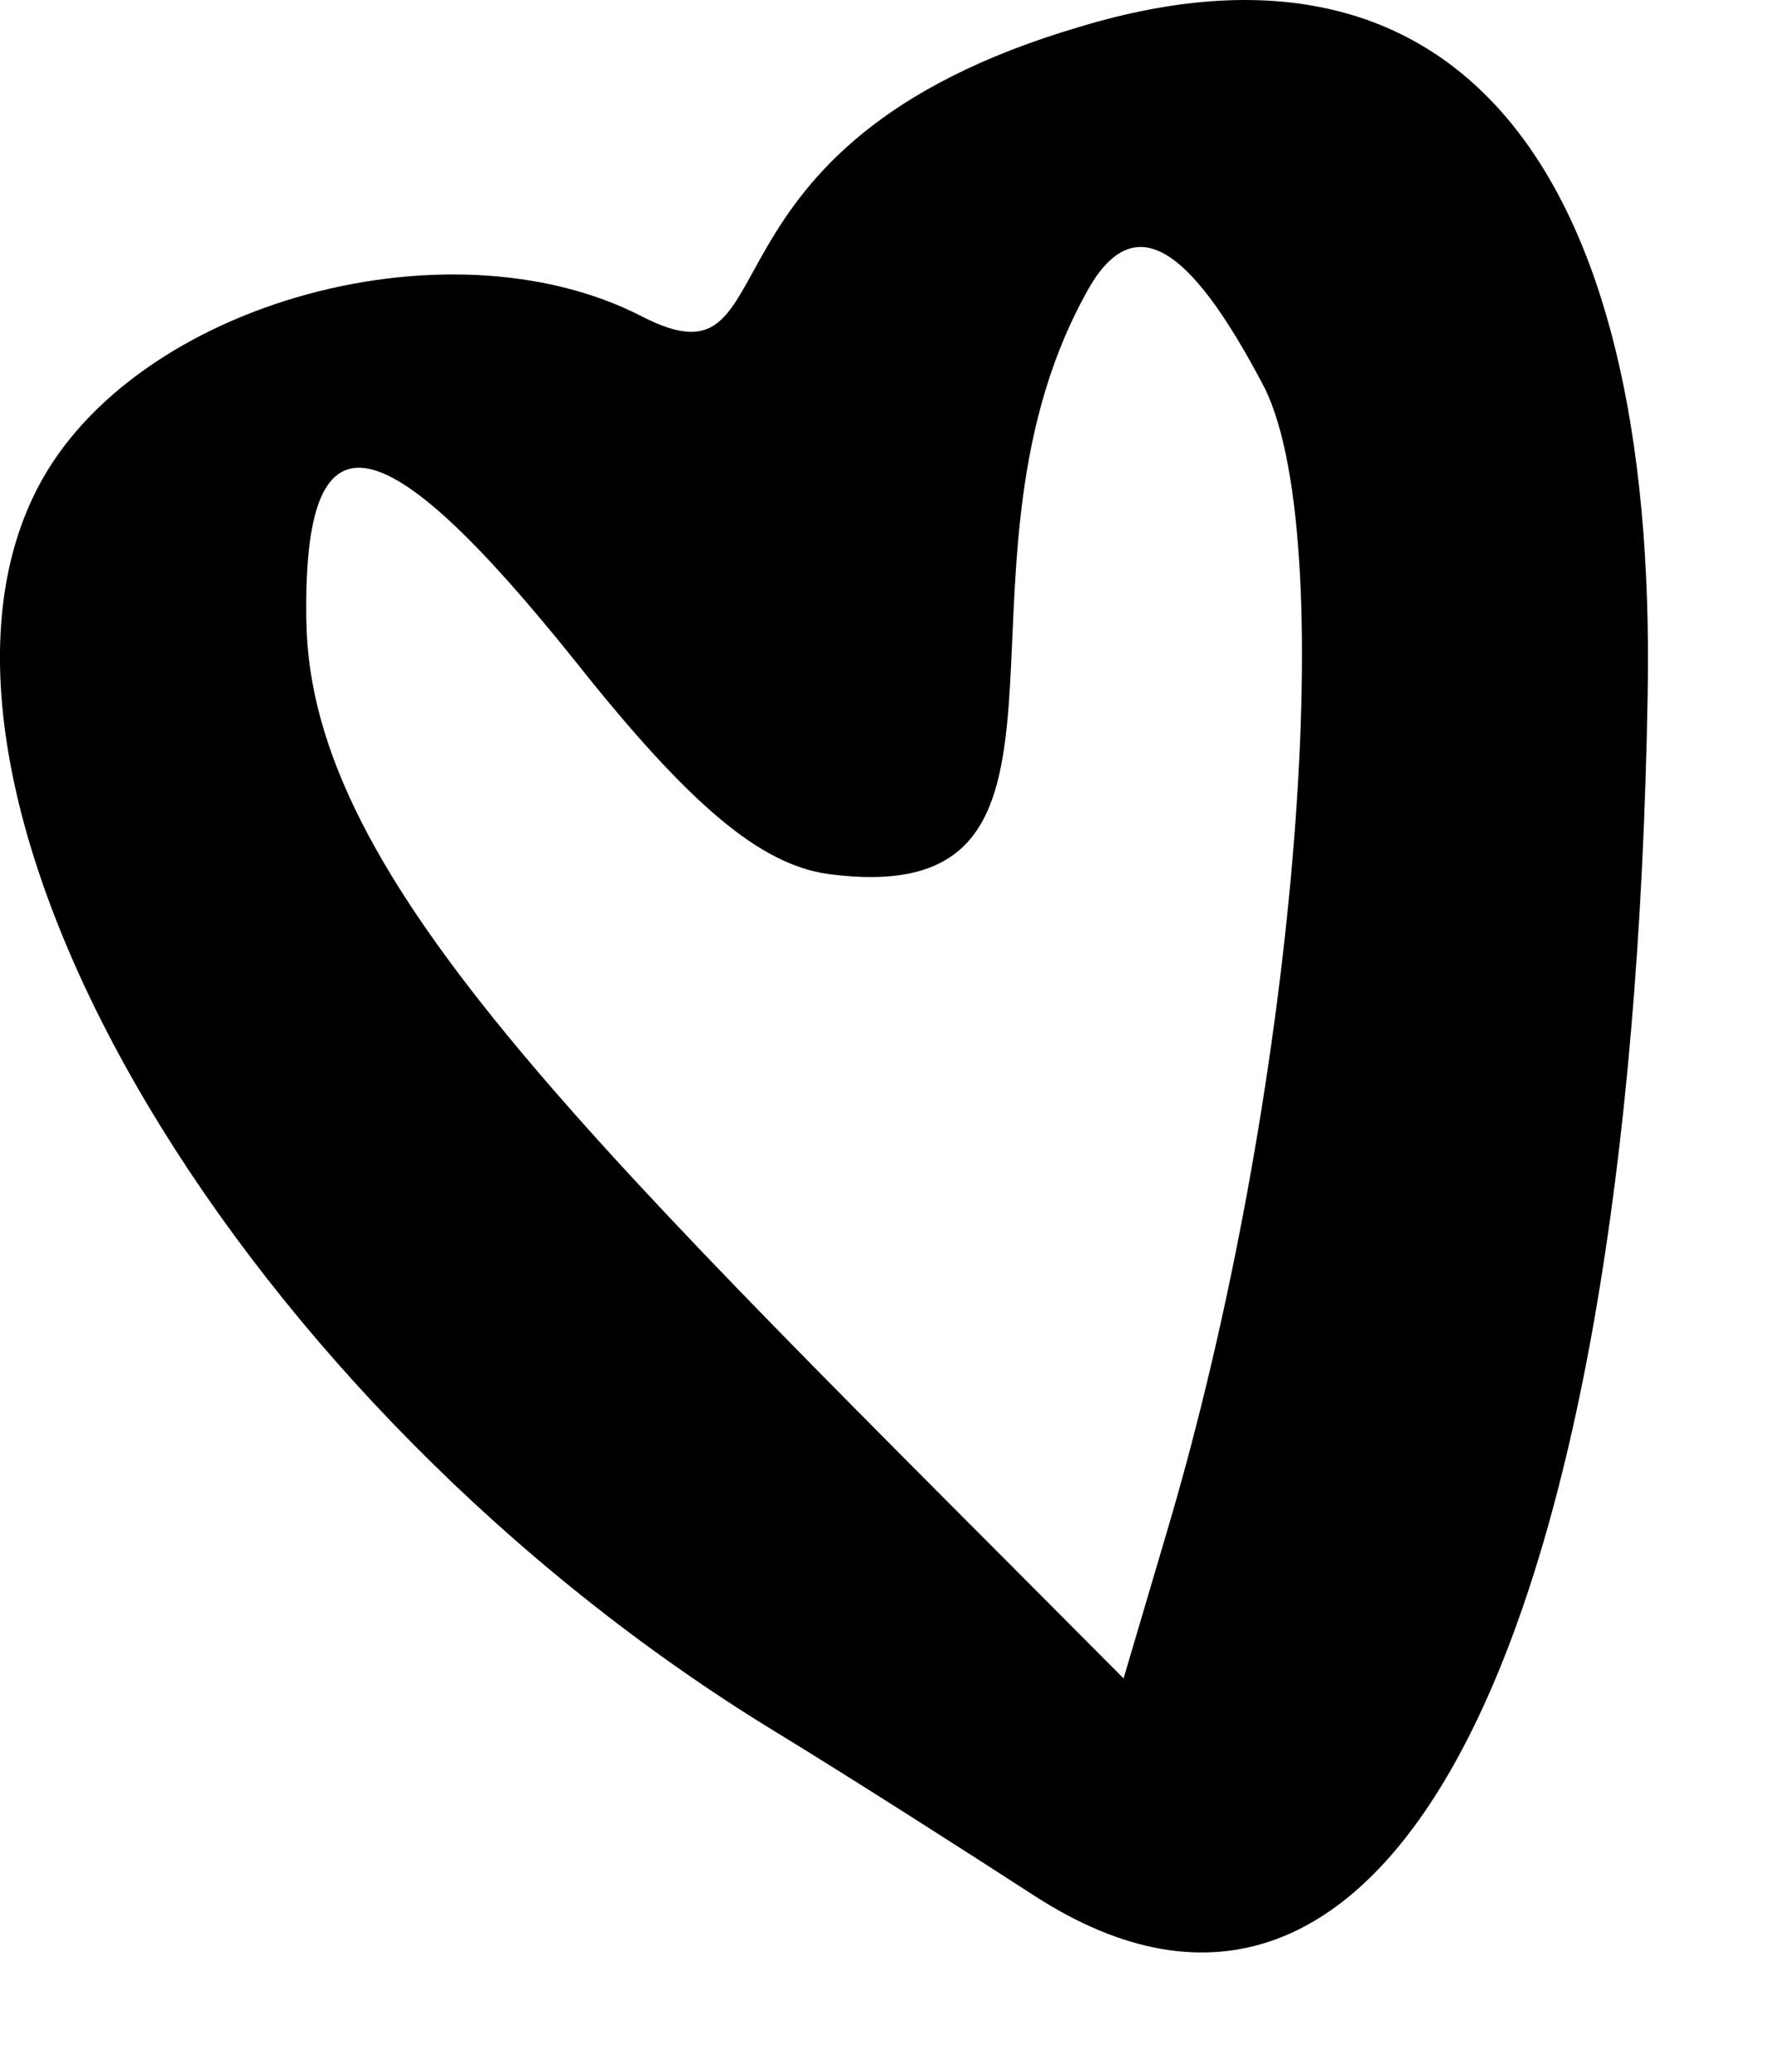 <?xml version="1.0" encoding="utf-8"?>
<svg xmlns="http://www.w3.org/2000/svg" fill="none" height="100%" overflow="visible" preserveAspectRatio="none" style="display: block;" viewBox="0 0 12 14" width="100%">
<path d="M7.307 0.179C4.566 0.981 5.39 2.675 4.343 2.14C3.006 1.449 0.823 2.073 0.221 3.365C-0.759 5.437 1.625 9.492 5.235 11.698C5.747 12.01 6.549 12.523 6.995 12.812C9.379 14.35 11.027 11.163 11.139 4.702C11.206 1.093 9.824 -0.578 7.307 0.179ZM7.886 10.361L7.596 11.342C4.054 7.777 2.093 5.972 2.071 4.19C2.048 2.741 2.561 2.808 3.898 4.479C4.677 5.46 5.145 5.838 5.591 5.905C7.574 6.173 6.304 3.9 7.329 2.006C7.641 1.405 8.02 1.605 8.554 2.63C9.067 3.699 8.755 7.443 7.886 10.361Z" fill="black" id="Vector"/>
</svg>